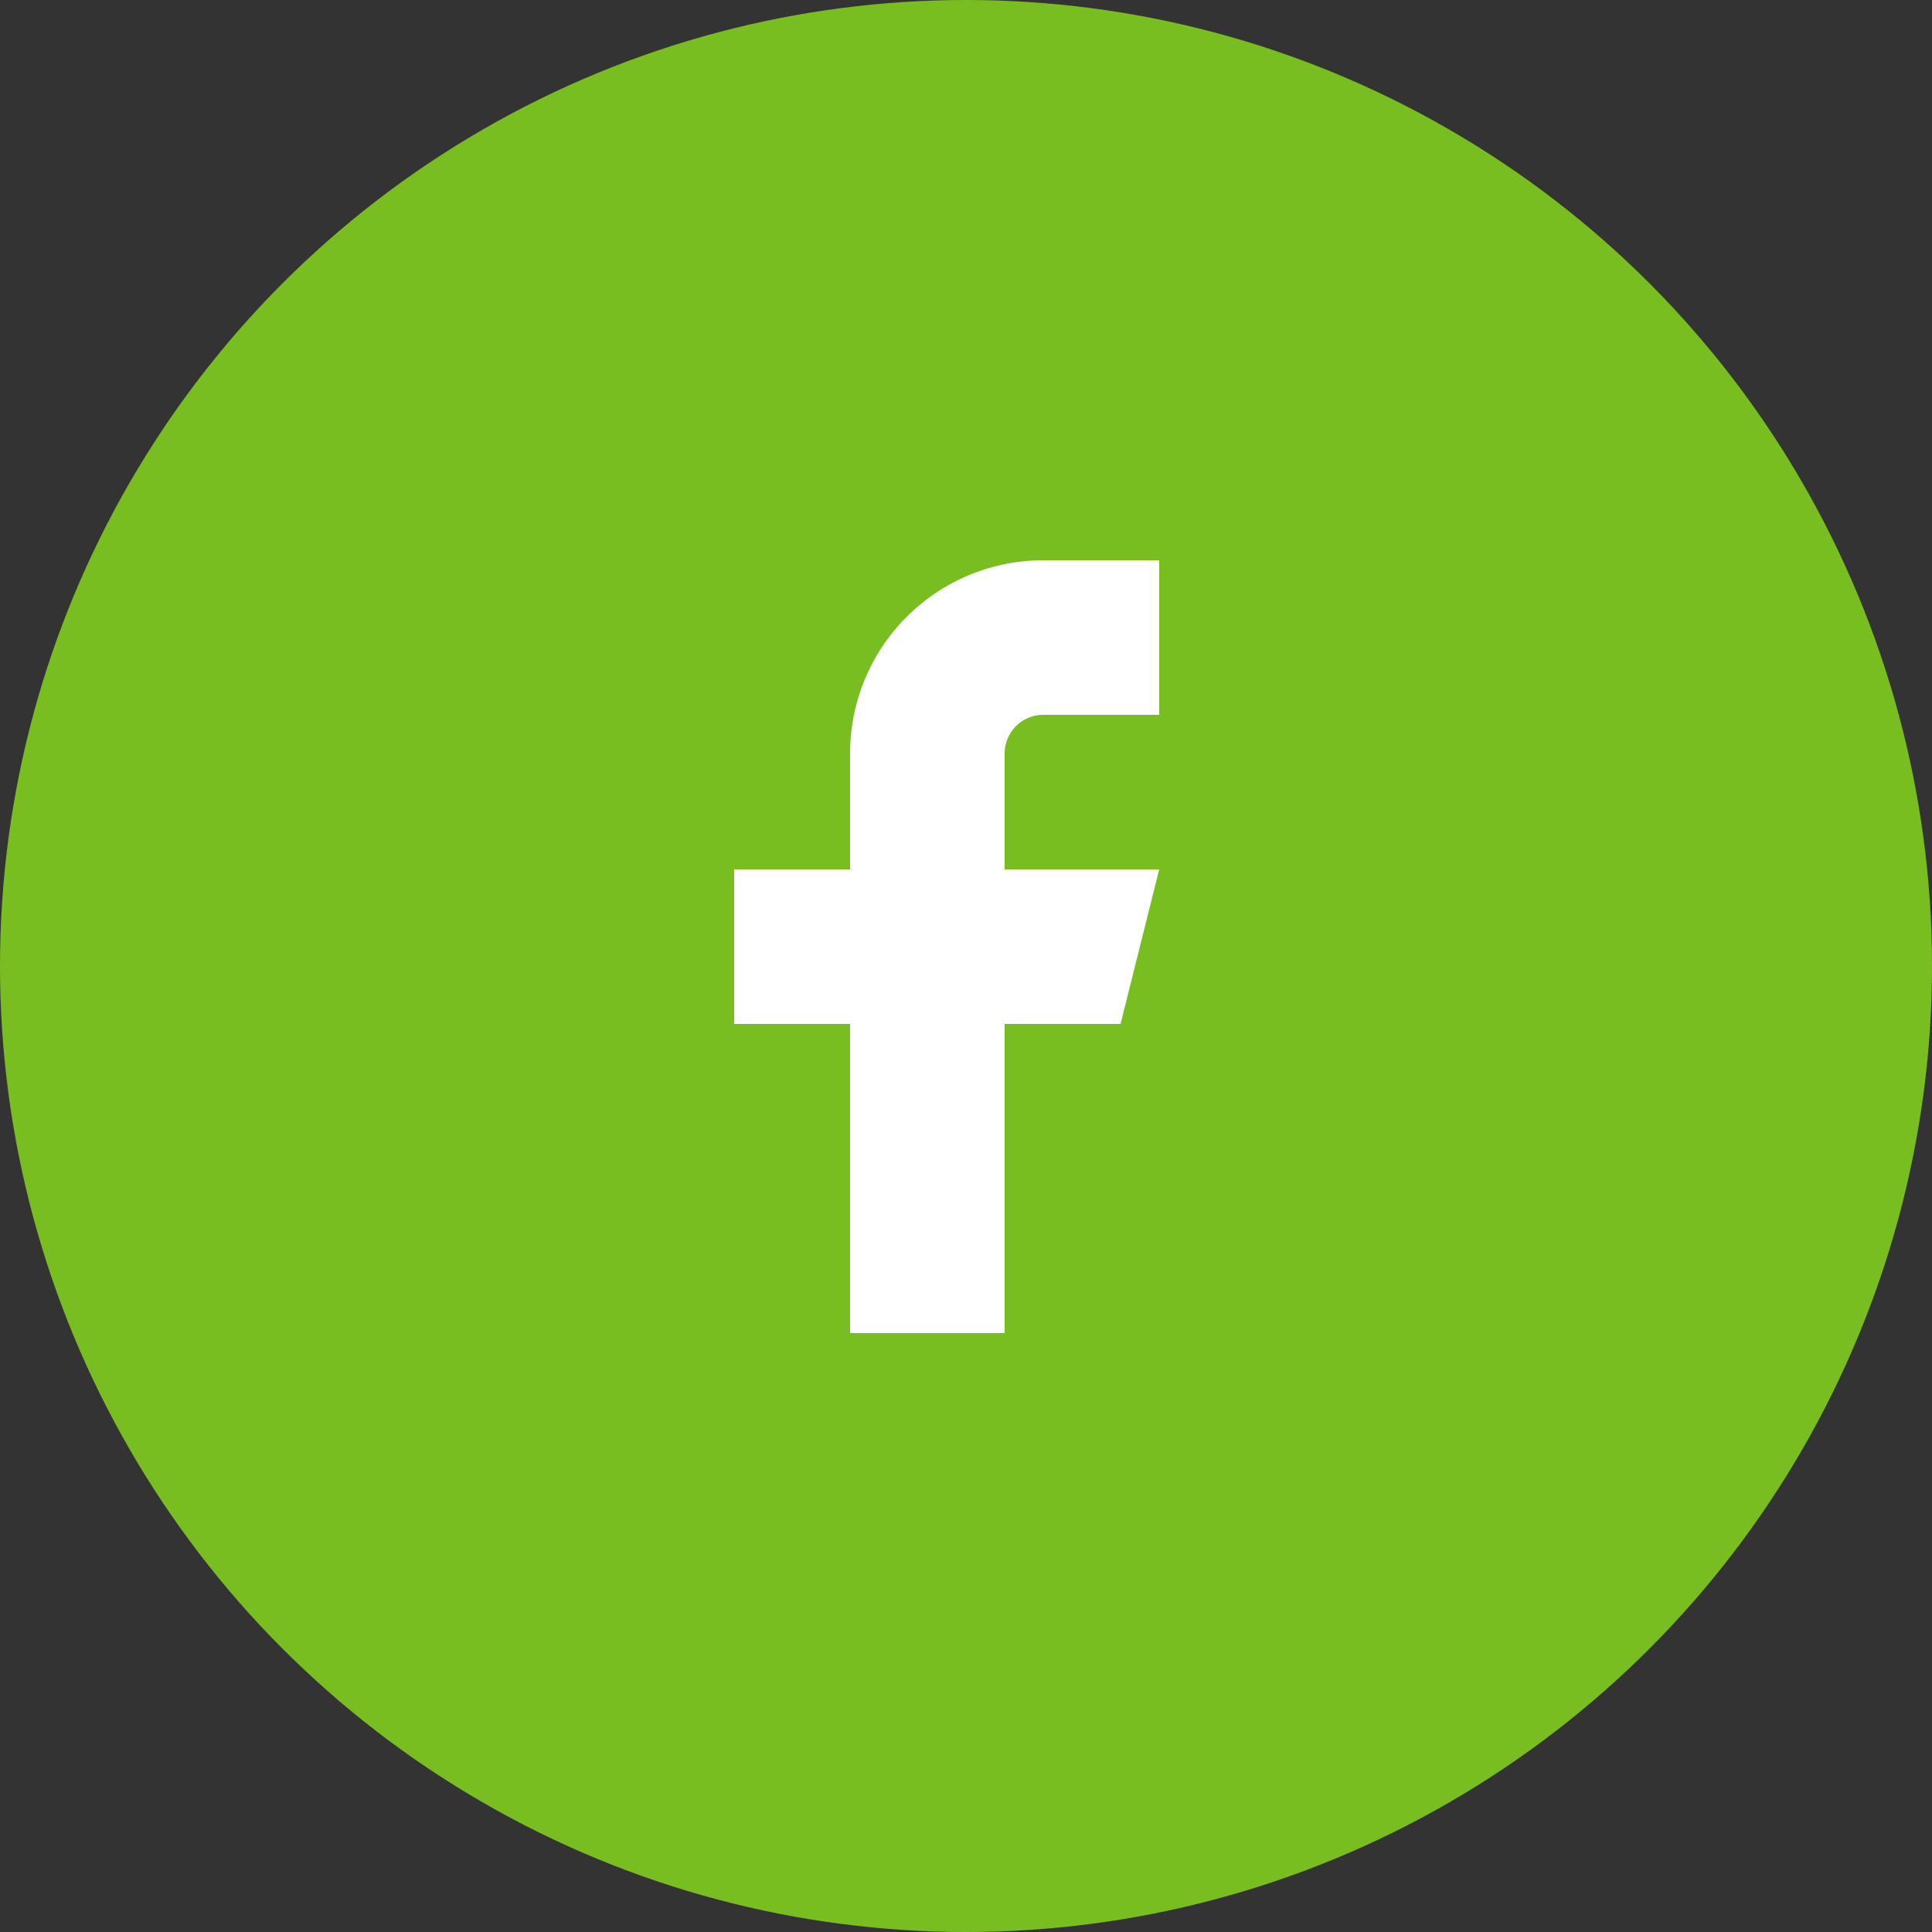<svg xmlns="http://www.w3.org/2000/svg" width="50" height="50" viewBox="0 0 50 50">
  <rect x="0" y="0" width="50" height="50" fill="#333333" stroke="none"/>
  <g id="Gruppe_163" data-name="Gruppe 163" transform="translate(-1340 -207)">
    <circle id="Ellipse_3" data-name="Ellipse 3" cx="25" cy="25" r="25" transform="translate(1340 207)" fill="#78be20"/>
    <g id="facebook" transform="translate(1348.166 219.833)">
      <g id="Icon" transform="translate(10.833 1.667)">
        <path id="Path" d="M16.834,1.667h-3a5,5,0,0,0-5,5v3h-3v4h3v8h4v-8h3l1-4h-4v-3a1,1,0,0,1,1-1h3Z" transform="translate(-5.833 -1.667)" fill="#fff"/>
      </g>
    </g>
  </g>
</svg>

